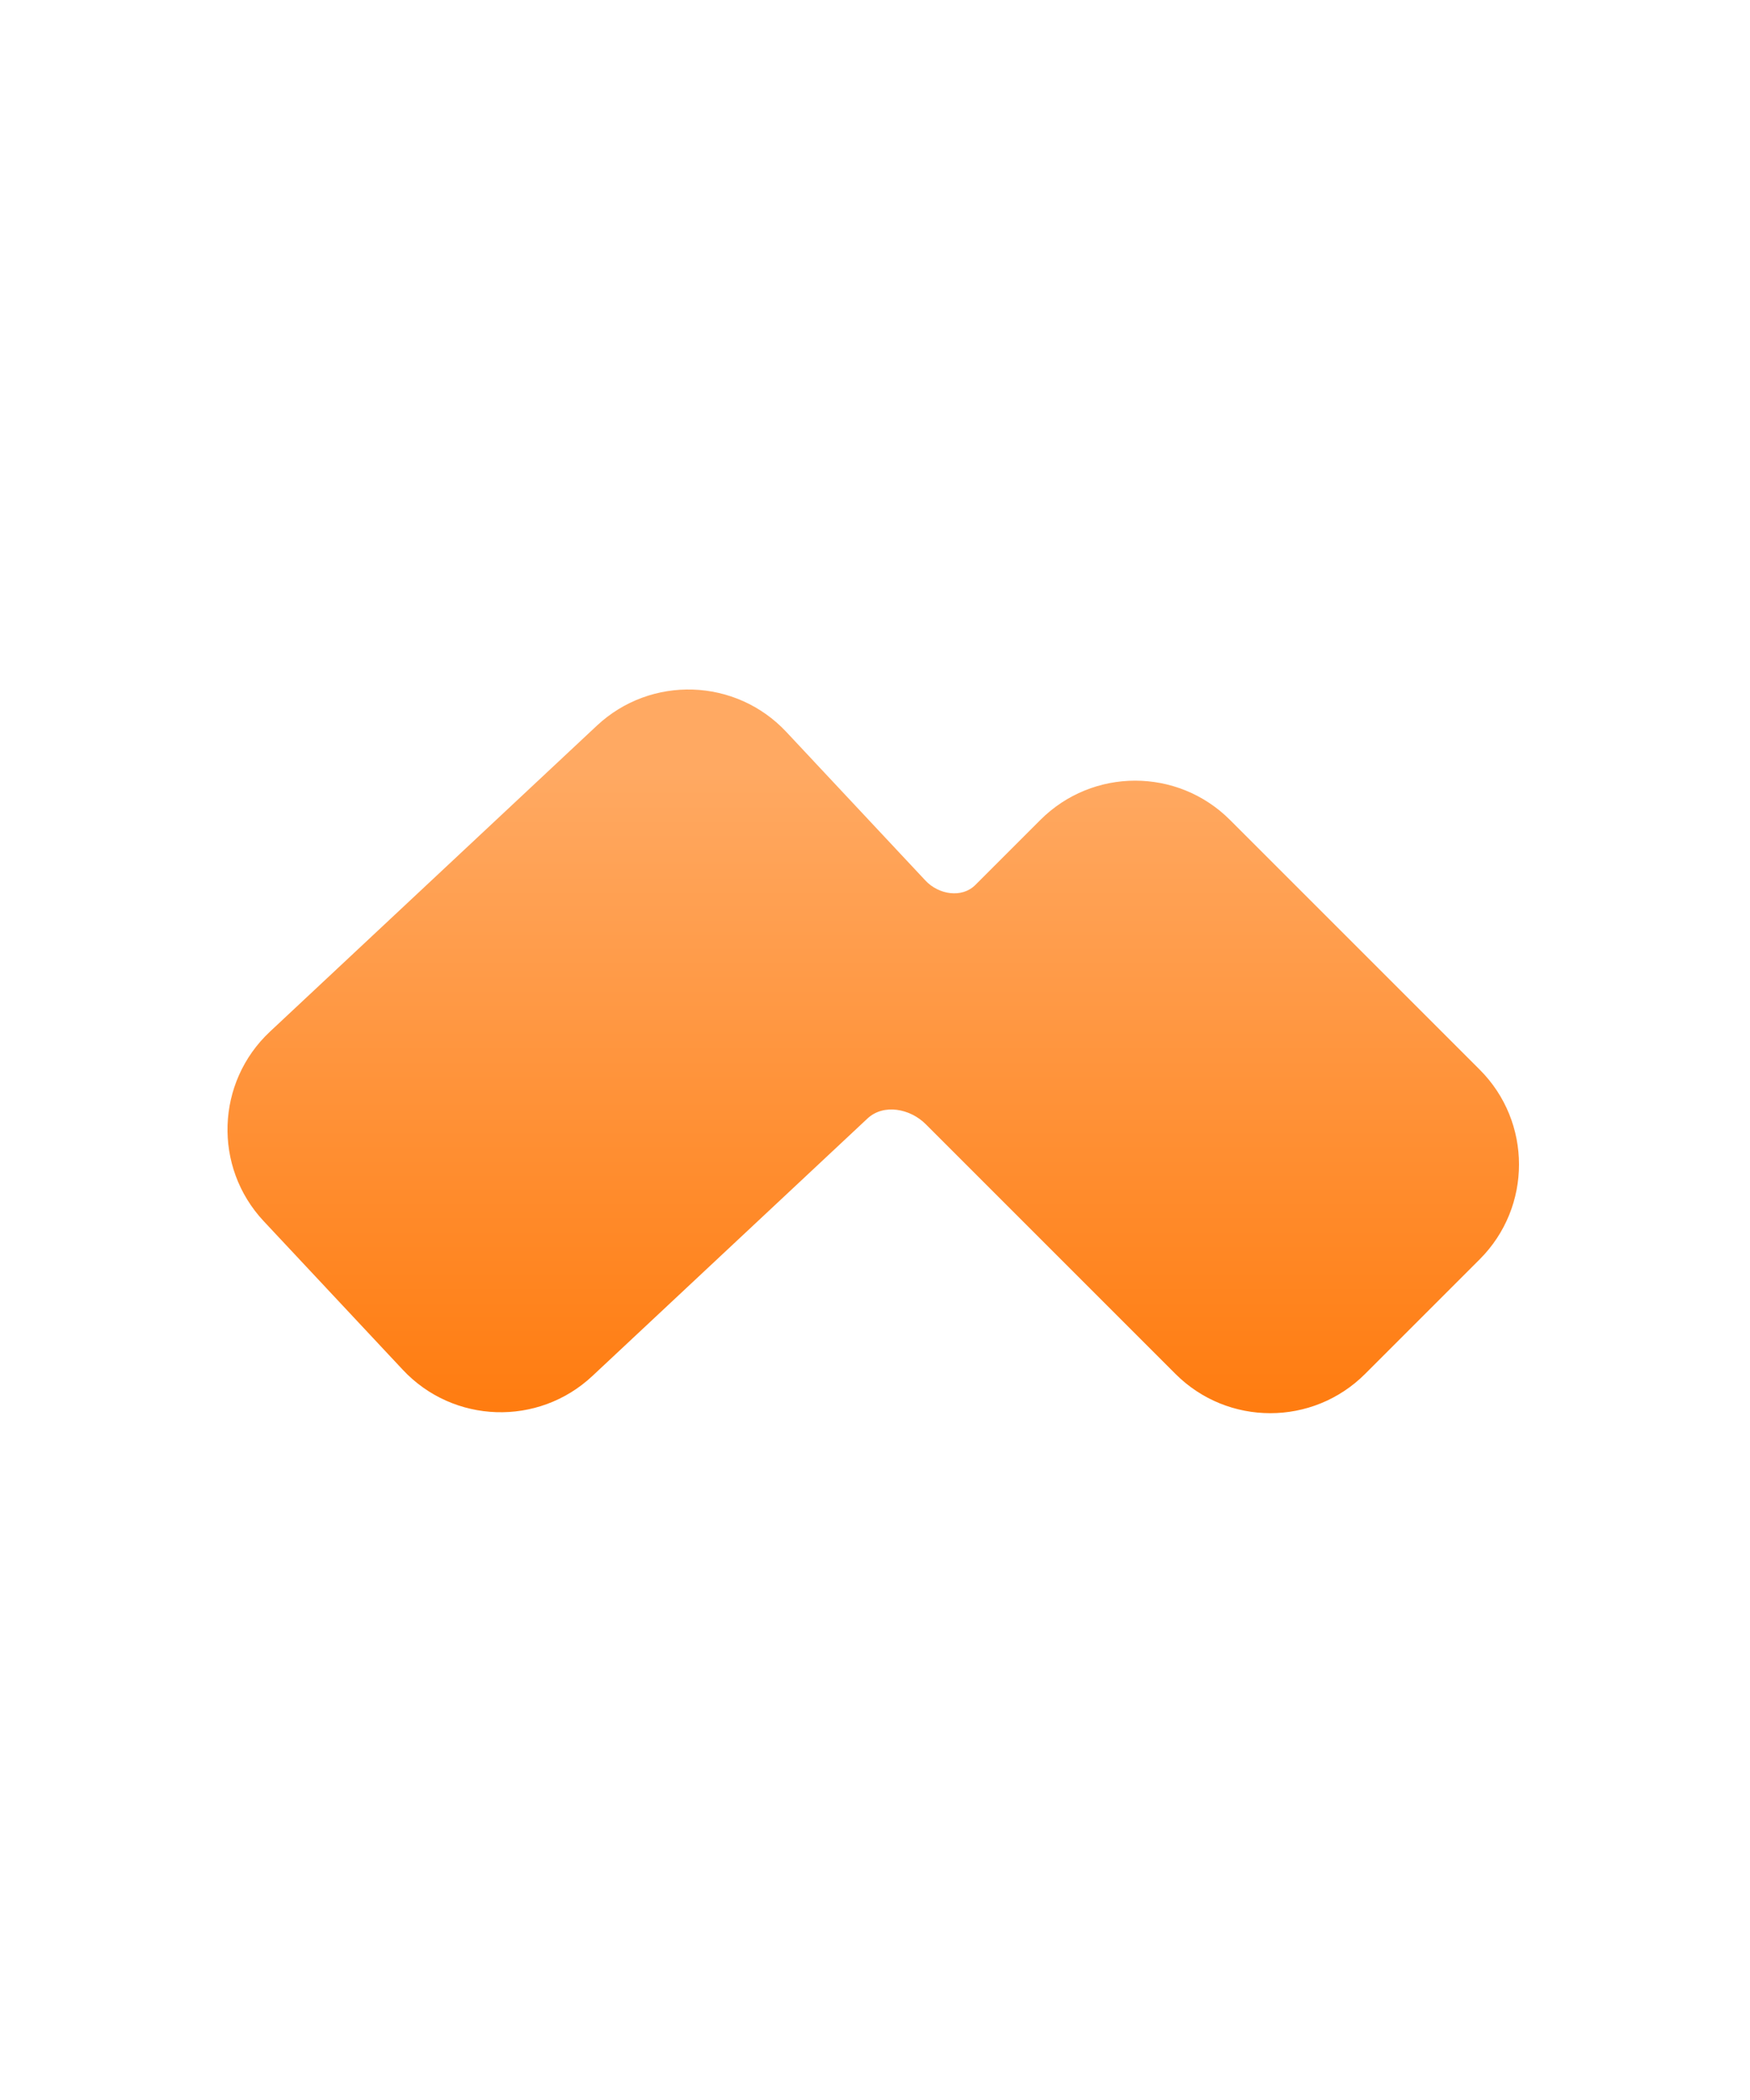 <svg width="500" height="600" viewBox="0 0 500 600" fill="none" xmlns="http://www.w3.org/2000/svg">
<path d="M170.52 207.342C185.968 192.882 210.213 193.683 224.673 209.131L264.414 251.59V251.59C268.17 255.602 274.796 256.72 278.683 252.834L297.248 234.268C312.21 219.306 336.468 219.306 351.43 234.268L422.779 305.616C437.741 320.578 437.741 344.836 422.779 359.798L390.03 392.547C375.068 407.509 350.809 407.509 335.847 392.547L264.5 321.199V321.199C260.026 316.726 252.454 315.262 247.836 319.585L169.237 393.156C153.789 407.616 129.543 406.815 115.083 391.367L75.342 348.908C60.882 333.46 61.683 309.215 77.131 294.755L170.52 207.342Z" fill="url(#paint0_linear_1643_917)"/>
<defs>
<linearGradient id="paint0_linear_1643_917" x1="249.5" y1="220.623" x2="249.5" y2="422.9" gradientUnits="userSpaceOnUse">
<stop stop-color="#FFA962"/>
<stop offset="1" stop-color="#FF7707"/>
</linearGradient>
</defs>
</svg>
